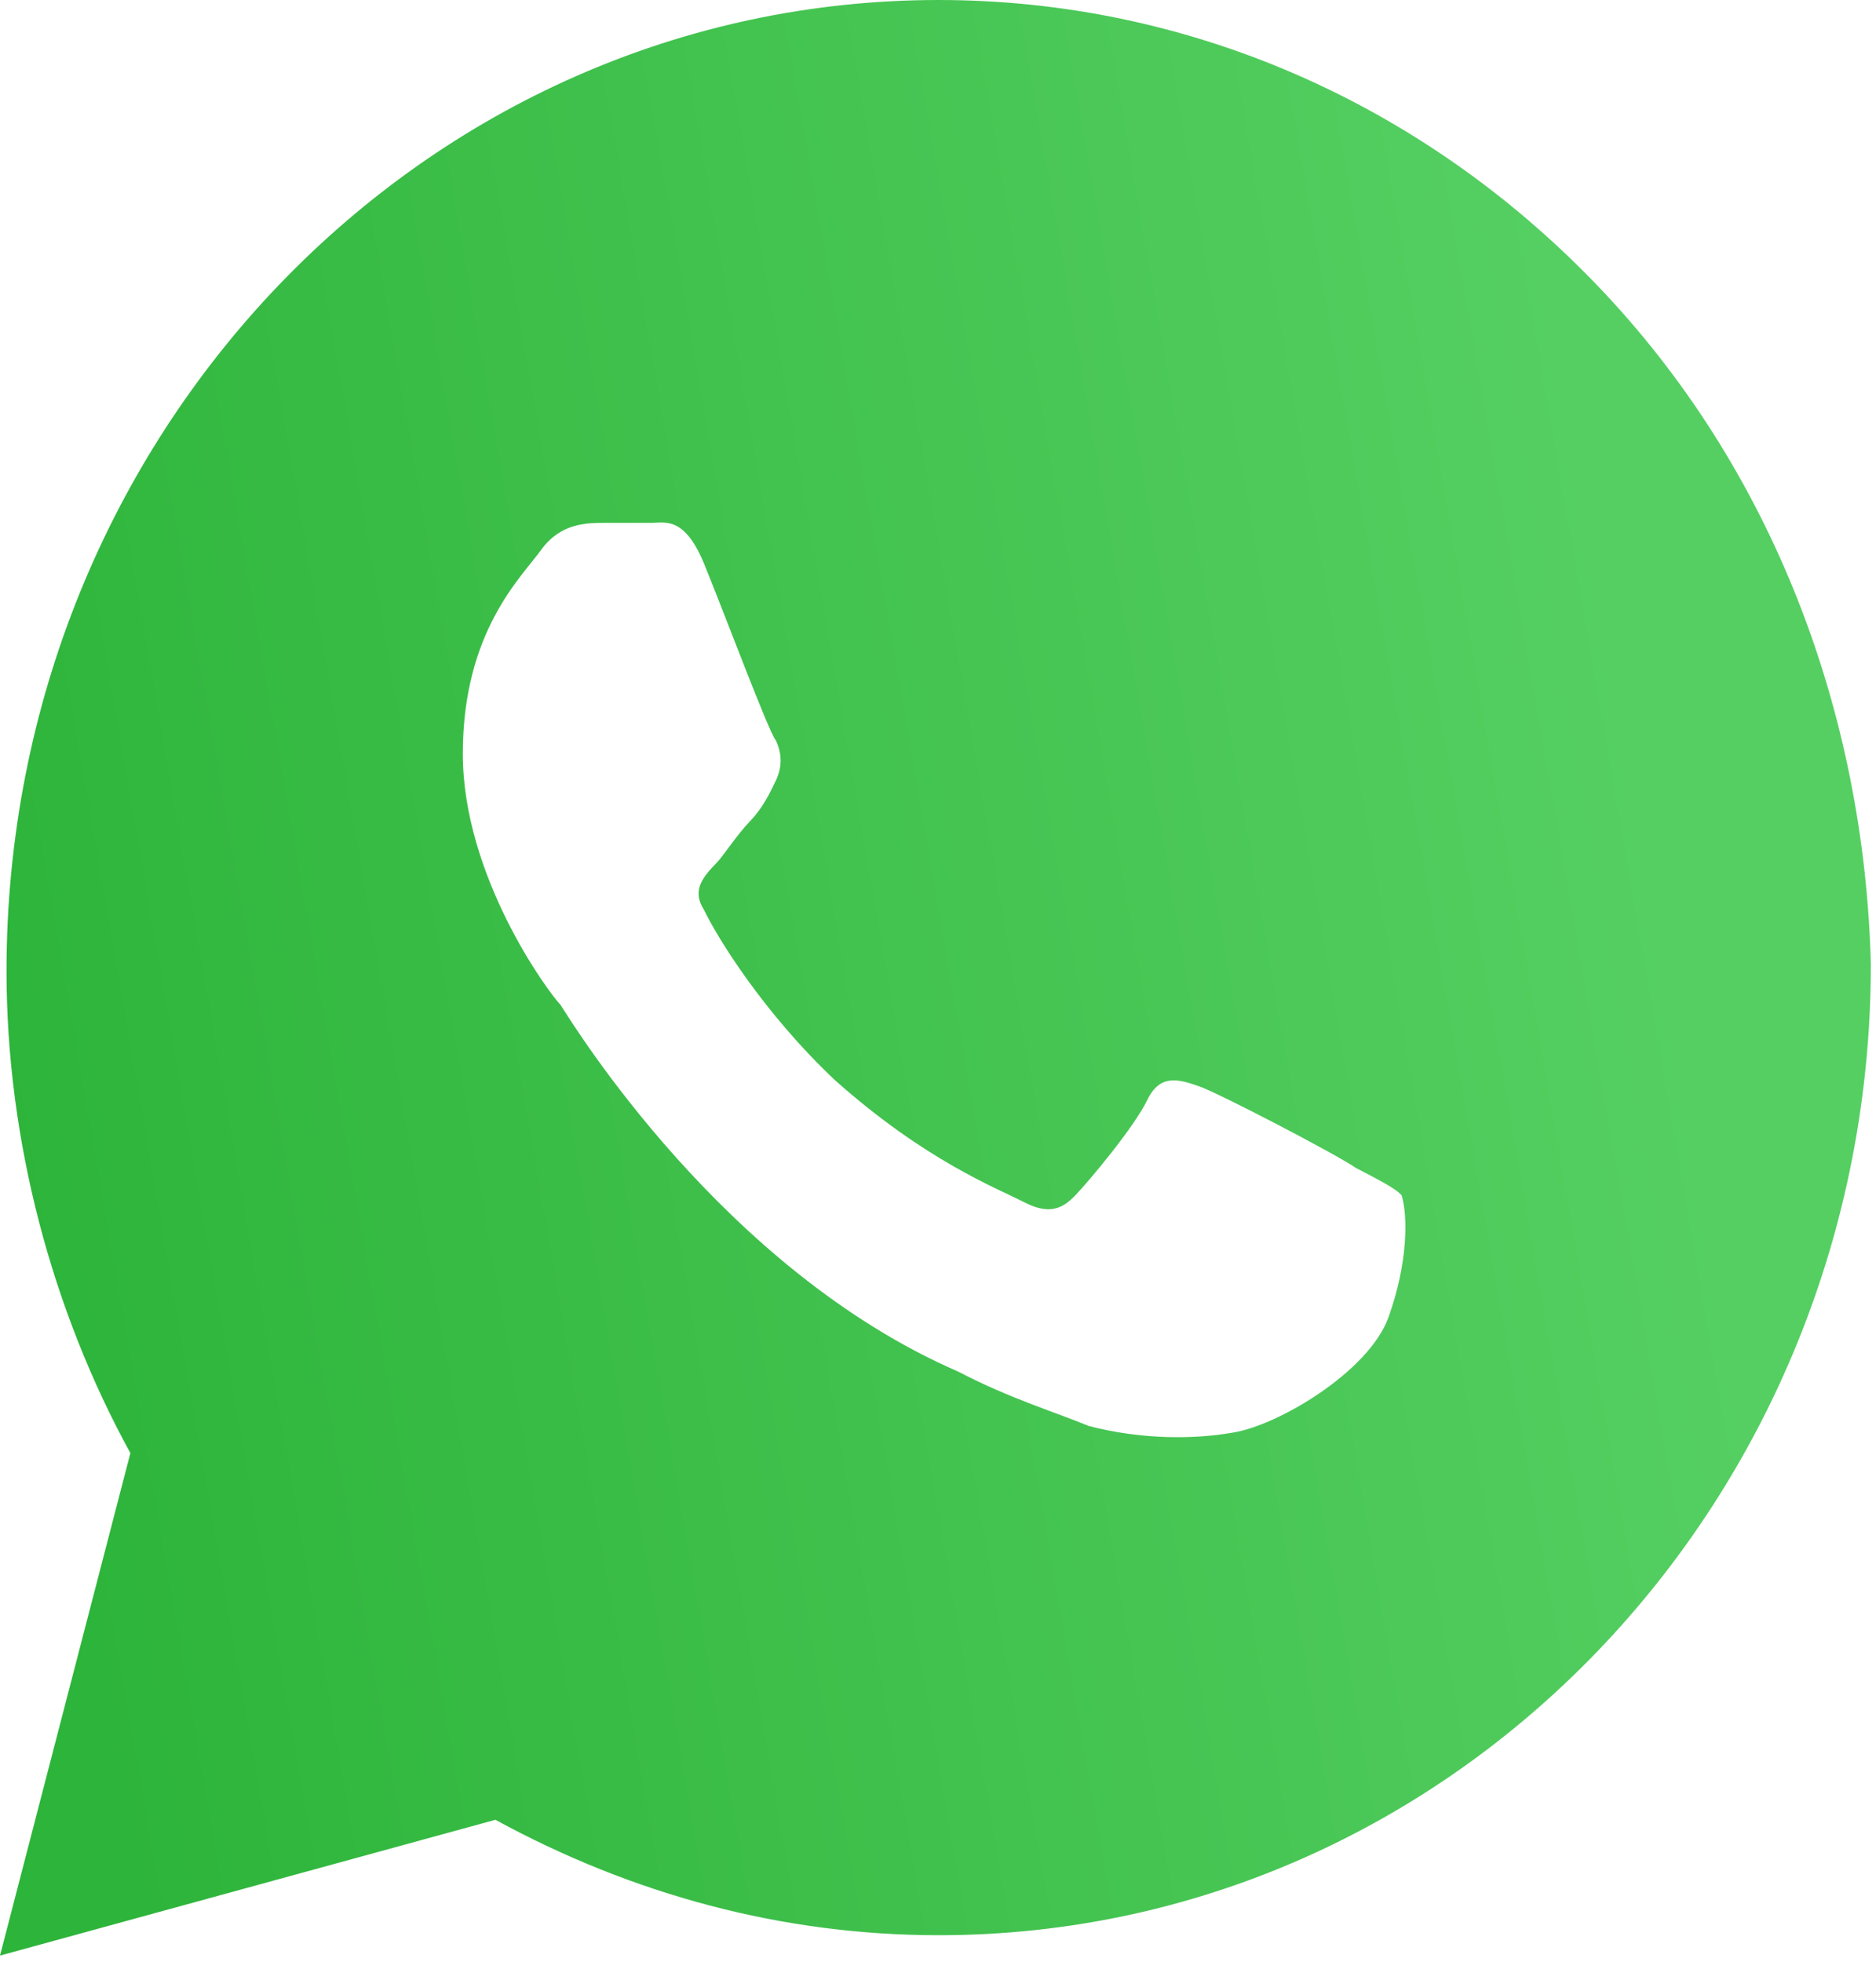 <?xml version="1.0" encoding="UTF-8"?> <svg xmlns="http://www.w3.org/2000/svg" width="282" height="295" viewBox="0 0 282 295" fill="none"> <path d="M240.07 42.876C213.613 15.313 178.338 0 141.102 0C63.692 0 0.98 65.335 0.98 145.983C0.98 171.505 7.839 197.026 19.598 218.464L0 294.008L74.471 273.591C95.048 284.82 117.585 290.945 141.102 290.945C218.513 290.945 281.225 225.61 281.225 144.962C280.245 107.19 266.527 70.439 240.07 42.876ZM208.714 198.047C205.774 206.214 192.056 214.381 185.197 215.402C179.318 216.422 171.479 216.422 163.64 214.381C158.74 212.339 151.881 210.297 144.042 206.214C108.766 190.901 86.229 154.15 84.269 151.087C82.31 149.046 69.571 131.691 69.571 113.315C69.571 94.94 78.39 86.773 81.33 82.69C84.269 78.606 88.189 78.606 91.129 78.606C93.088 78.606 96.028 78.606 97.988 78.606C99.947 78.606 102.887 77.585 105.827 84.731C108.766 91.877 115.625 110.253 116.605 111.274C117.585 113.315 117.585 115.357 116.605 117.399C115.625 119.441 114.646 121.482 112.686 123.524C110.726 125.566 108.766 128.628 107.786 129.649C105.827 131.691 103.867 133.733 105.827 136.795C107.786 140.879 114.646 152.108 125.424 162.317C139.143 174.567 149.921 178.651 153.841 180.692C157.76 182.734 159.72 181.713 161.68 179.671C163.639 177.63 170.499 169.463 172.458 165.379C174.418 161.296 177.358 162.317 180.297 163.338C183.237 164.359 200.875 173.546 203.814 175.588C207.734 177.63 209.694 178.651 210.674 179.671C211.653 182.734 211.653 189.88 208.714 198.047Z" fill="url(#paint0_linear_213_23)"></path> <defs> <linearGradient id="paint0_linear_213_23" x1="30.131" y1="347.464" x2="279.528" y2="304.261" gradientUnits="userSpaceOnUse"> <stop stop-color="#2DB43A"></stop> <stop offset="1" stop-color="#55CF62"></stop> </linearGradient> </defs> </svg> 